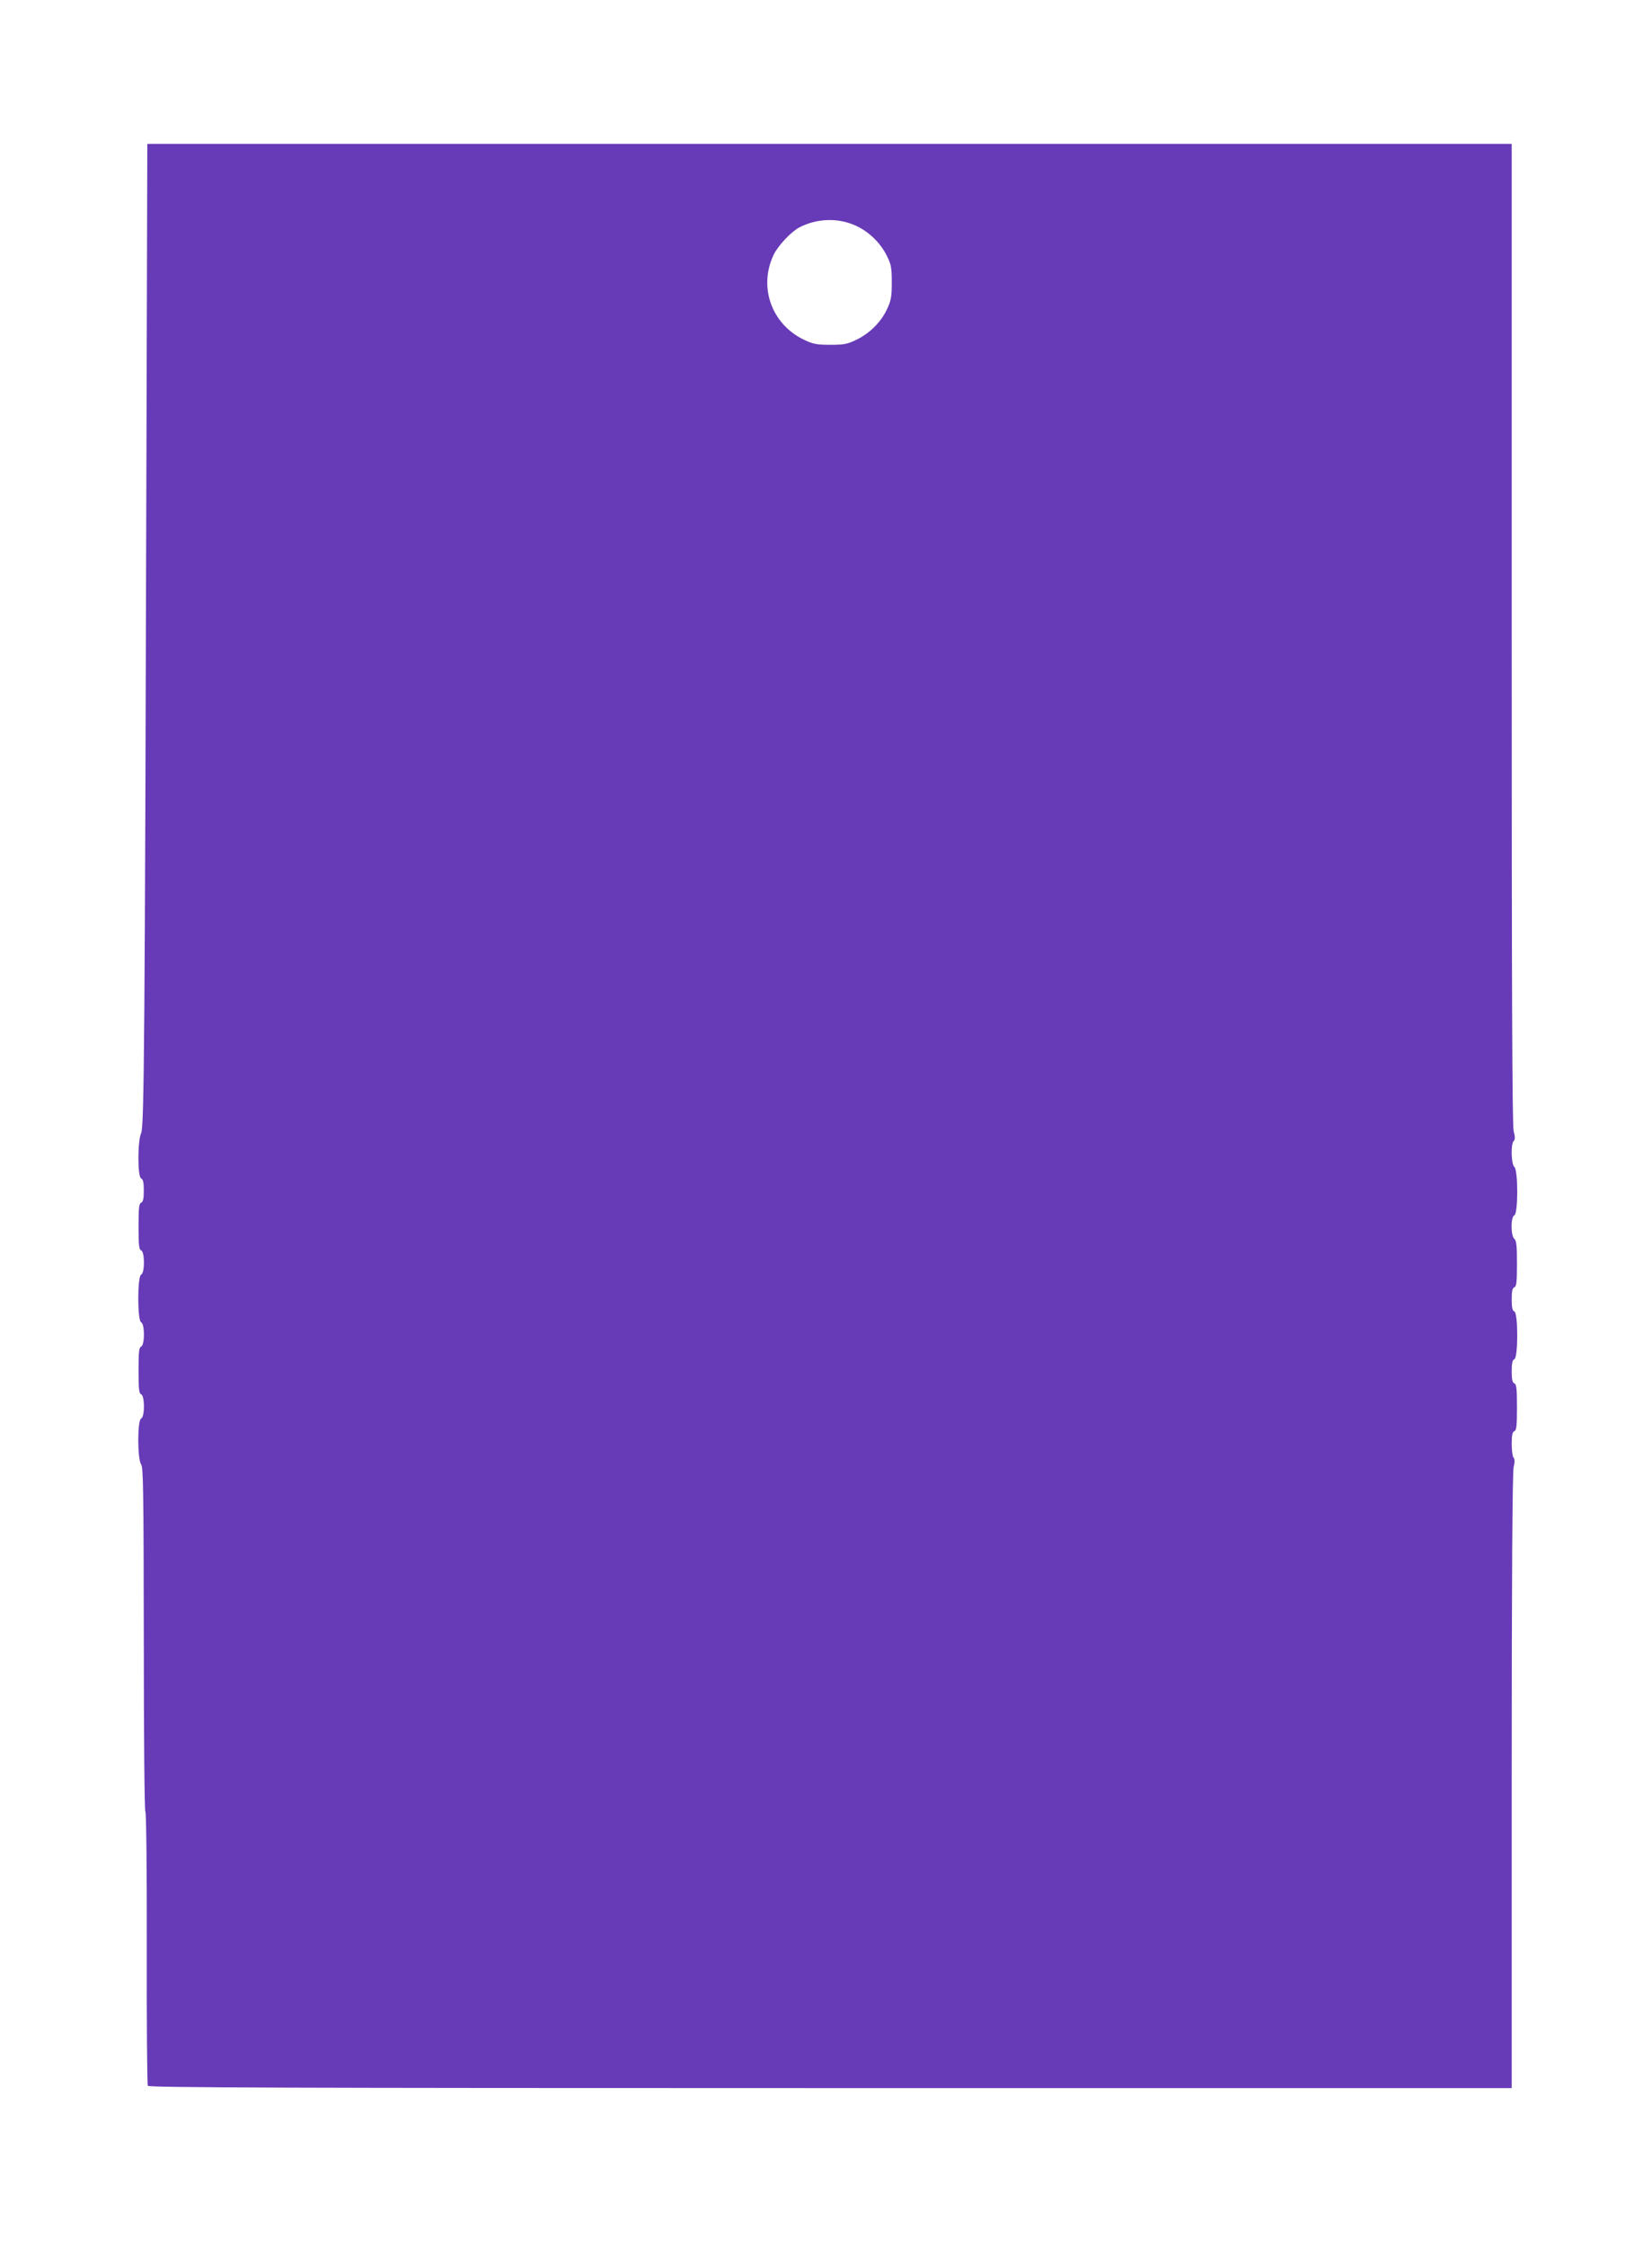 <?xml version="1.0" standalone="no"?>
<!DOCTYPE svg PUBLIC "-//W3C//DTD SVG 20010904//EN"
 "http://www.w3.org/TR/2001/REC-SVG-20010904/DTD/svg10.dtd">
<svg version="1.0" xmlns="http://www.w3.org/2000/svg"
 width="942pt" height="1280pt" viewBox="0 0 942 1280"
 preserveAspectRatio="xMidYMid meet">
<g transform="translate(0,1280) scale(0.1,-0.1)"
fill="#673ab7" stroke="none">
<path d="M835 10193 c-9 -3293 -13 -3814 -30 -3850 -21 -45 -21 -251 0 -259
11 -5 15 -22 15 -69 0 -47 -4 -64 -15 -69 -12 -4 -15 -29 -15 -136 0 -107 3
-132 15 -136 21 -9 21 -129 0 -138 -22 -8 -22 -264 0 -272 21 -9 21 -129 0
-138 -12 -4 -15 -29 -15 -136 0 -107 3 -132 15 -136 21 -9 21 -129 0 -138 -22
-8 -22 -233 0 -262 12 -16 14 -153 15 -996 0 -571 4 -979 9 -982 5 -4 9 -327
8 -779 -1 -424 2 -778 6 -784 7 -10 796 -13 3893 -13 l3884 0 0 1748 c0 1147
4 1762 11 1791 7 30 7 47 -1 55 -5 5 -10 40 -10 77 0 50 4 68 15 73 12 4 15
29 15 136 0 107 -3 132 -15 136 -11 5 -15 22 -15 69 0 47 4 64 15 69 22 8 22
264 0 272 -11 5 -15 22 -15 69 0 47 4 64 15 69 12 4 15 29 15 134 0 103 -3
132 -15 142 -21 17 -21 126 0 134 22 8 22 258 0 276 -18 15 -21 130 -4 147 9
9 9 23 0 57 -8 33 -11 787 -11 2835 l0 2791 -3890 0 -3890 0 -5 -1787z m4049
1319 c74 -35 138 -98 174 -172 24 -48 27 -67 27 -150 0 -82 -4 -103 -27 -152
-34 -73 -98 -137 -174 -174 -52 -25 -70 -29 -149 -29 -77 0 -98 4 -147 27
-188 88 -265 302 -176 487 25 52 100 131 146 155 102 53 224 56 326 8z"/>
</g>
</svg>
